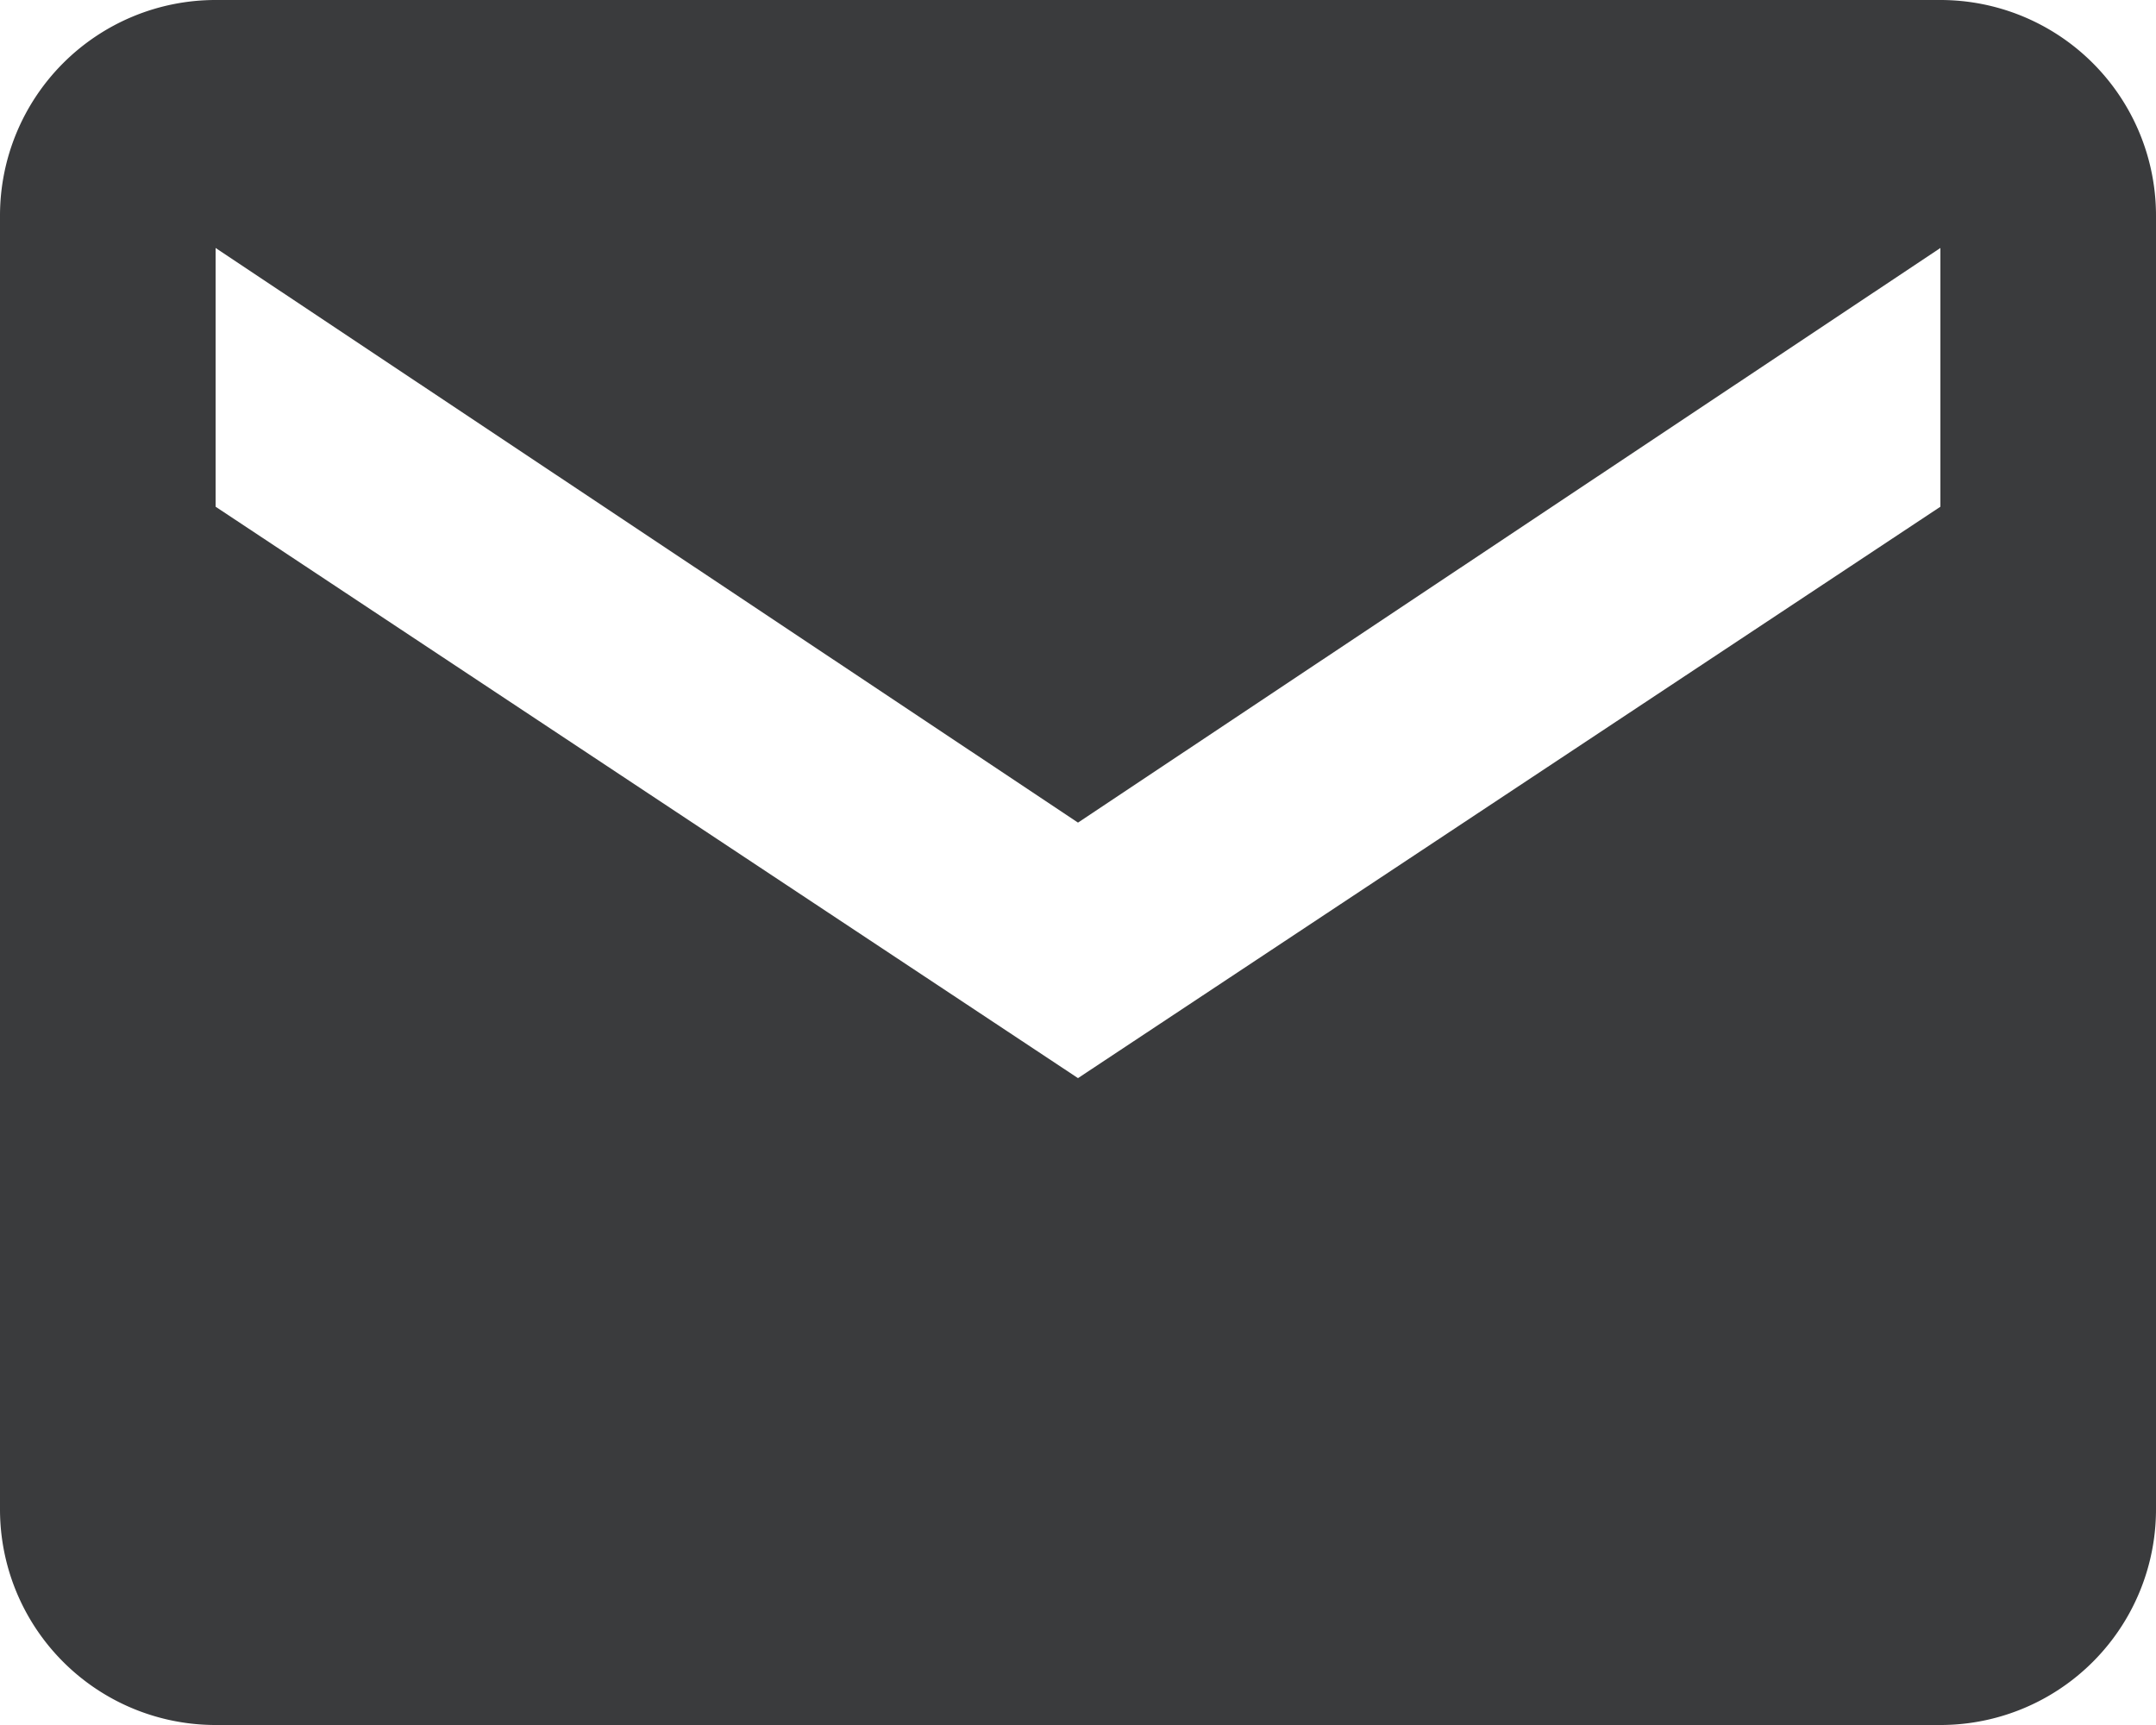 <?xml version="1.0" encoding="UTF-8"?>
<svg xmlns="http://www.w3.org/2000/svg" viewBox="0 0 20 16">
  <defs>
    <style>.cls-1{fill:#3a3b3d;}</style>
  </defs>
  <g id="Layer_2" data-name="Layer 2">
    <g id="Layer_1-2" data-name="Layer 1">
      <path class="cls-1" d="M18,0H2A2,2,0,0,0,0,2V14a2,2,0,0,0,2,2H18a2,2,0,0,0,2-2V2A2,2,0,0,0,18,0Zm0,4.7L10,10,2,4.7V2.3l8,5.33L18,2.3Z"></path>
    </g>
  </g>
</svg>
